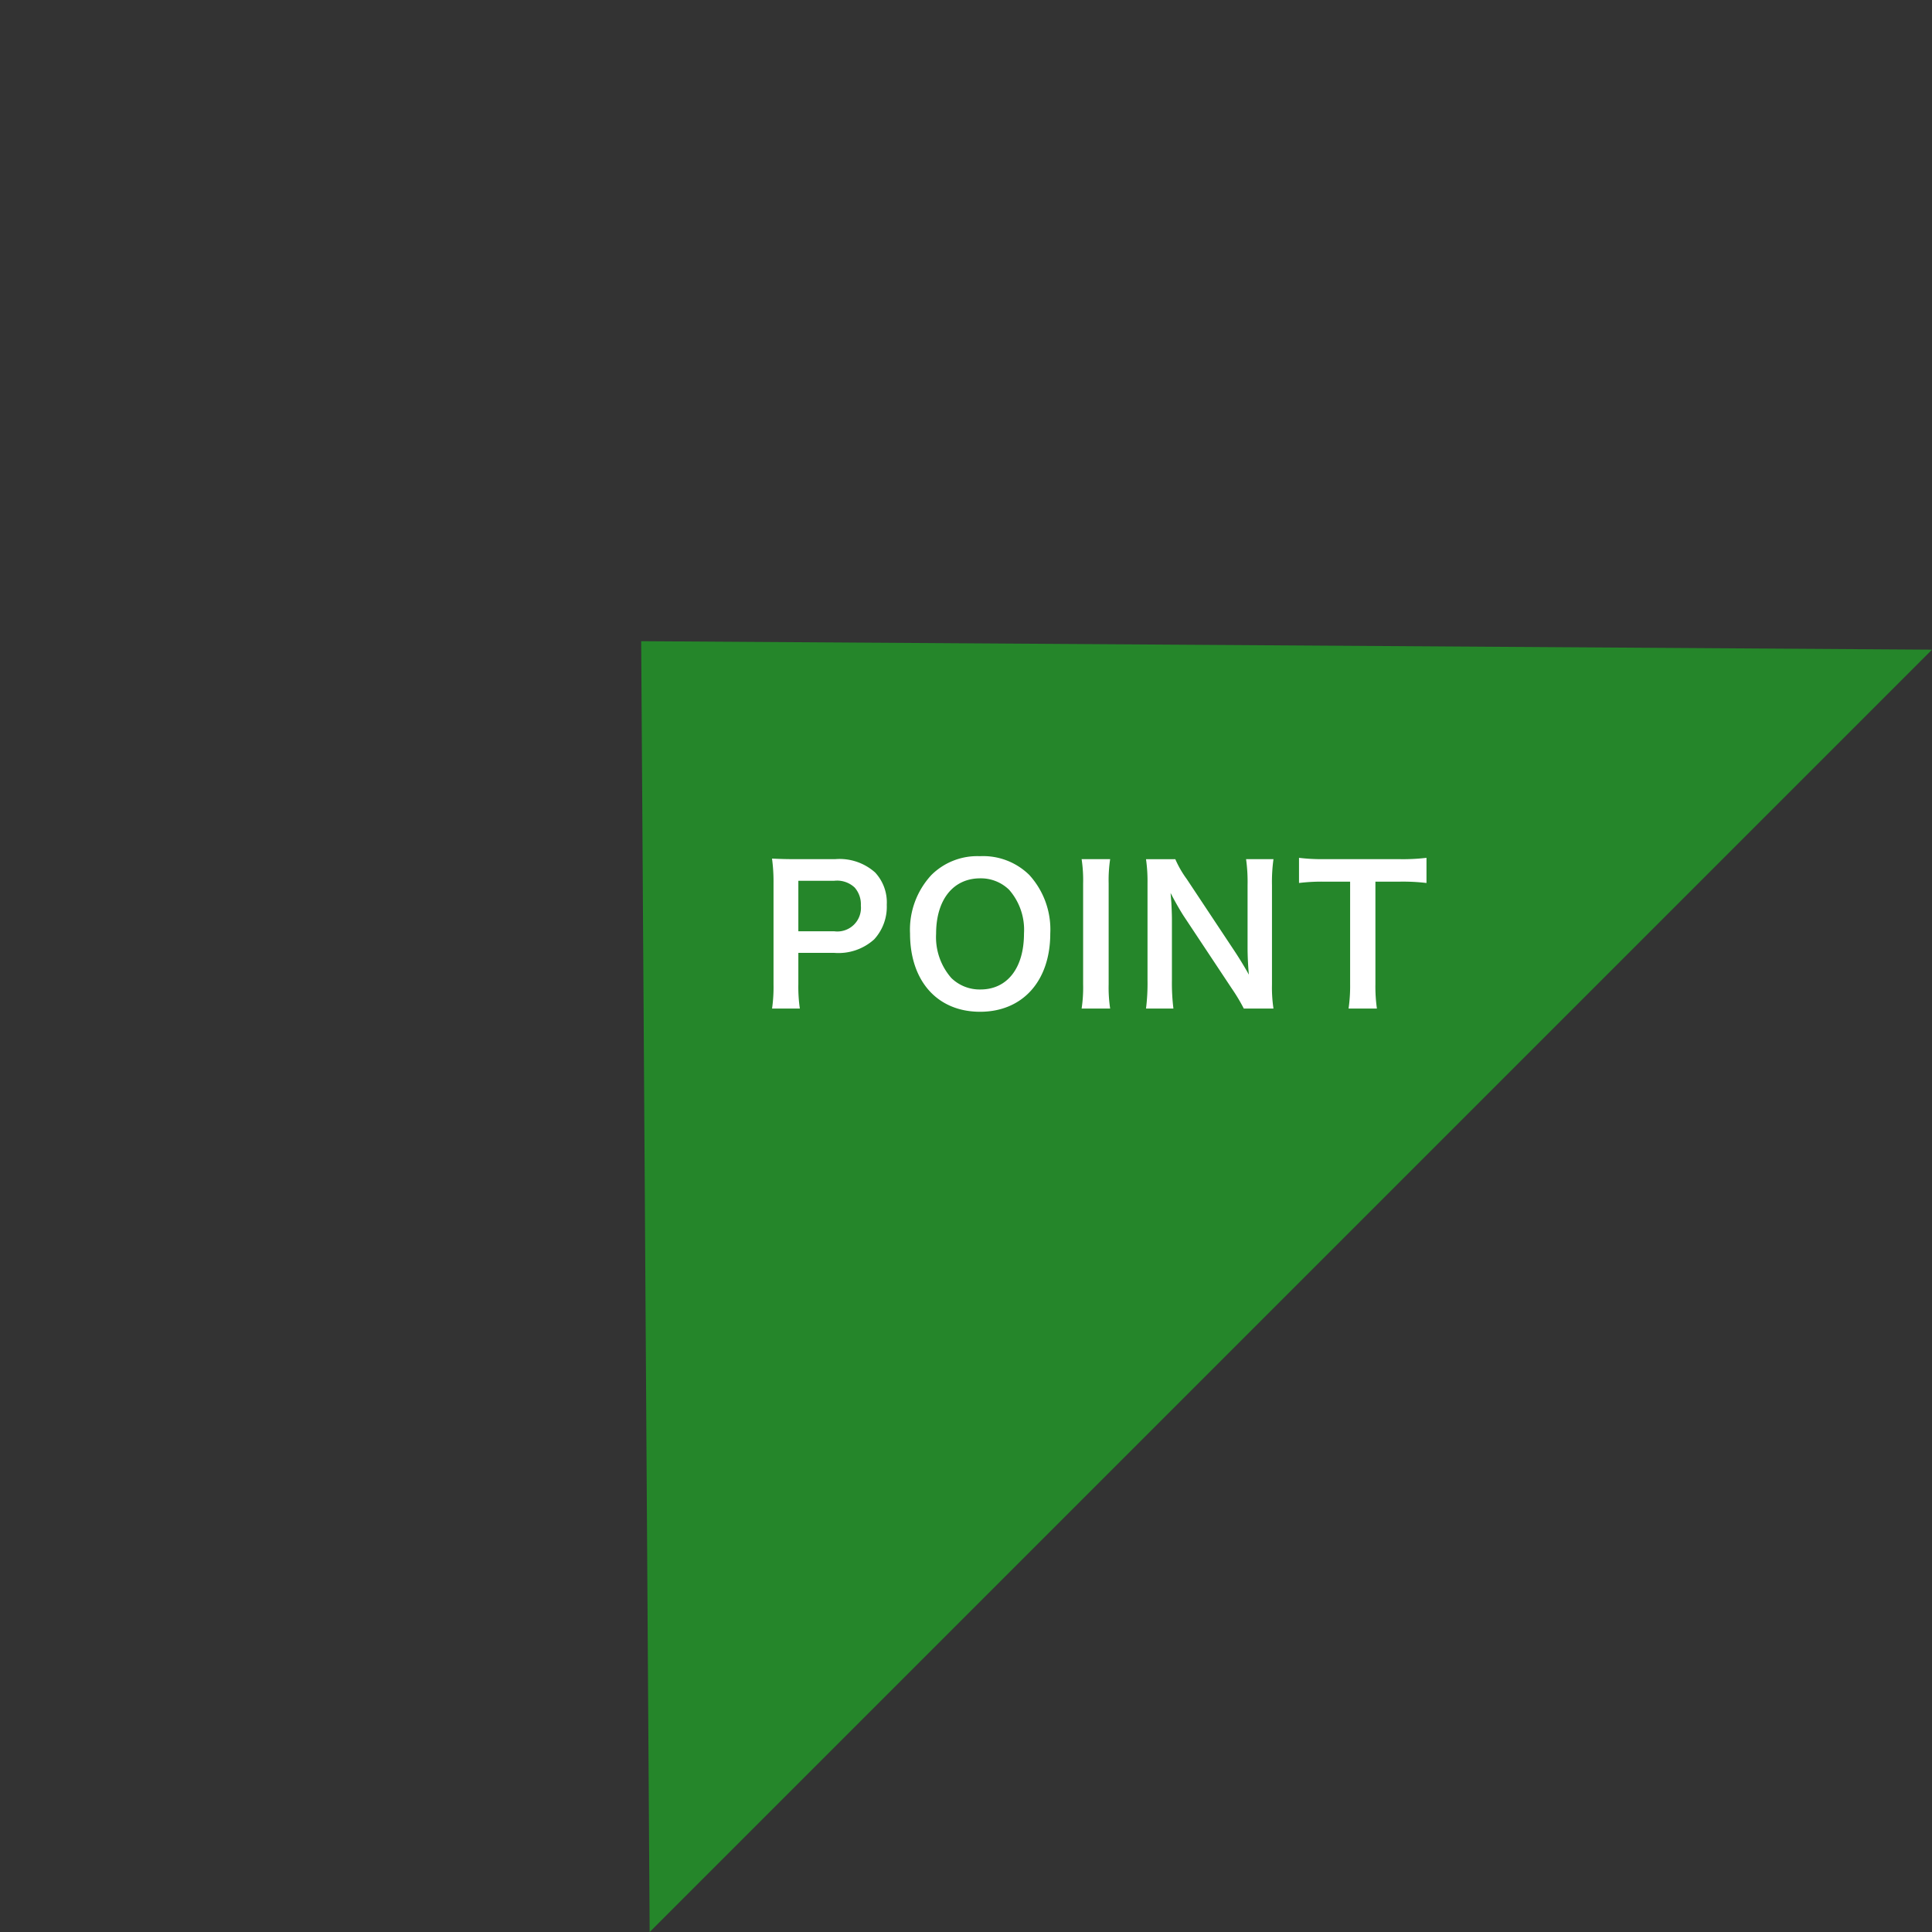 <svg xmlns="http://www.w3.org/2000/svg" width="174.957" height="174.958" viewBox="0 0 174.957 174.958">
  <rect x="0" y="0" width="174.957" height="174.958" fill="#333333" stroke="none"/>
  <g id="グループ_423" data-name="グループ 423" transform="translate(-234.558 -5532)">
    <path id="多角形_4" data-name="多角形 4" d="M82.115,0l82.115,83.2H0Z" transform="translate(234.558 5648.129) rotate(-45)" fill="#25862a"/>
    <path id="パス_879" data-name="パス 879" d="M-26.639.2a13.7,13.7,0,0,1-.136-2.21V-4.845h3.247a4.817,4.817,0,0,0,3.621-1.224A4.365,4.365,0,0,0-18.768-9.2a3.975,3.975,0,0,0-1.054-2.924,4.828,4.828,0,0,0-3.621-1.207H-27c-.9,0-1.428-.017-2.159-.051a15.348,15.348,0,0,1,.136,2.193v9.2A13.745,13.745,0,0,1-29.155.2Zm-.136-7v-4.573h3.247a2.321,2.321,0,0,1,1.853.612,2.293,2.293,0,0,1,.561,1.632A2.139,2.139,0,0,1-23.528-6.8Zm16.439-6.8a5.892,5.892,0,0,0-4.386,1.7A7.278,7.278,0,0,0-16.66-6.6c0,4.318,2.482,7.089,6.341,7.089S-3.961-2.3-3.961-6.6a7.331,7.331,0,0,0-1.9-5.3A5.958,5.958,0,0,0-10.336-13.6Zm.051,12.07A3.671,3.671,0,0,1-12.92-2.567,5.617,5.617,0,0,1-14.3-6.579c0-3.077,1.547-5.015,3.995-5.015a3.659,3.659,0,0,1,2.618,1.037A5.491,5.491,0,0,1-6.341-6.6C-6.341-3.468-7.854-1.53-10.285-1.53Zm9.163-11.8a12.7,12.7,0,0,1,.136,2.193v9.146A12.827,12.827,0,0,1-1.122.2H1.462a12.827,12.827,0,0,1-.136-2.193v-9.146a12.7,12.7,0,0,1,.136-2.193ZM16.252.2a12.827,12.827,0,0,1-.136-2.193v-8.993a14.863,14.863,0,0,1,.136-2.346H13.77a14.863,14.863,0,0,1,.136,2.346V-5.27c0,.714.051,1.734.119,2.4-.374-.68-.918-1.564-1.326-2.176L8.4-11.526a9.324,9.324,0,0,1-1.037-1.8H4.709a14.161,14.161,0,0,1,.136,2.193v8.772A18.393,18.393,0,0,1,4.709.2H7.191a18.815,18.815,0,0,1-.136-2.55V-7.922c0-.391-.034-1.156-.051-1.479-.051-.629-.051-.629-.068-.867.408.8.833,1.53,1.156,2.04l4.386,6.613A16.937,16.937,0,0,1,13.566.2Zm9.231-11.492h2.125a17.876,17.876,0,0,1,2.5.119v-2.278a18.037,18.037,0,0,1-2.5.119H20.876a17.1,17.1,0,0,1-2.312-.119v2.278a16.881,16.881,0,0,1,2.329-.119h2.3v9.282A14.251,14.251,0,0,1,23.052.2h2.567a14.111,14.111,0,0,1-.136-2.21Z" transform="translate(333.629 5623.134)" fill="#fff"/>
  </g>
</svg>
